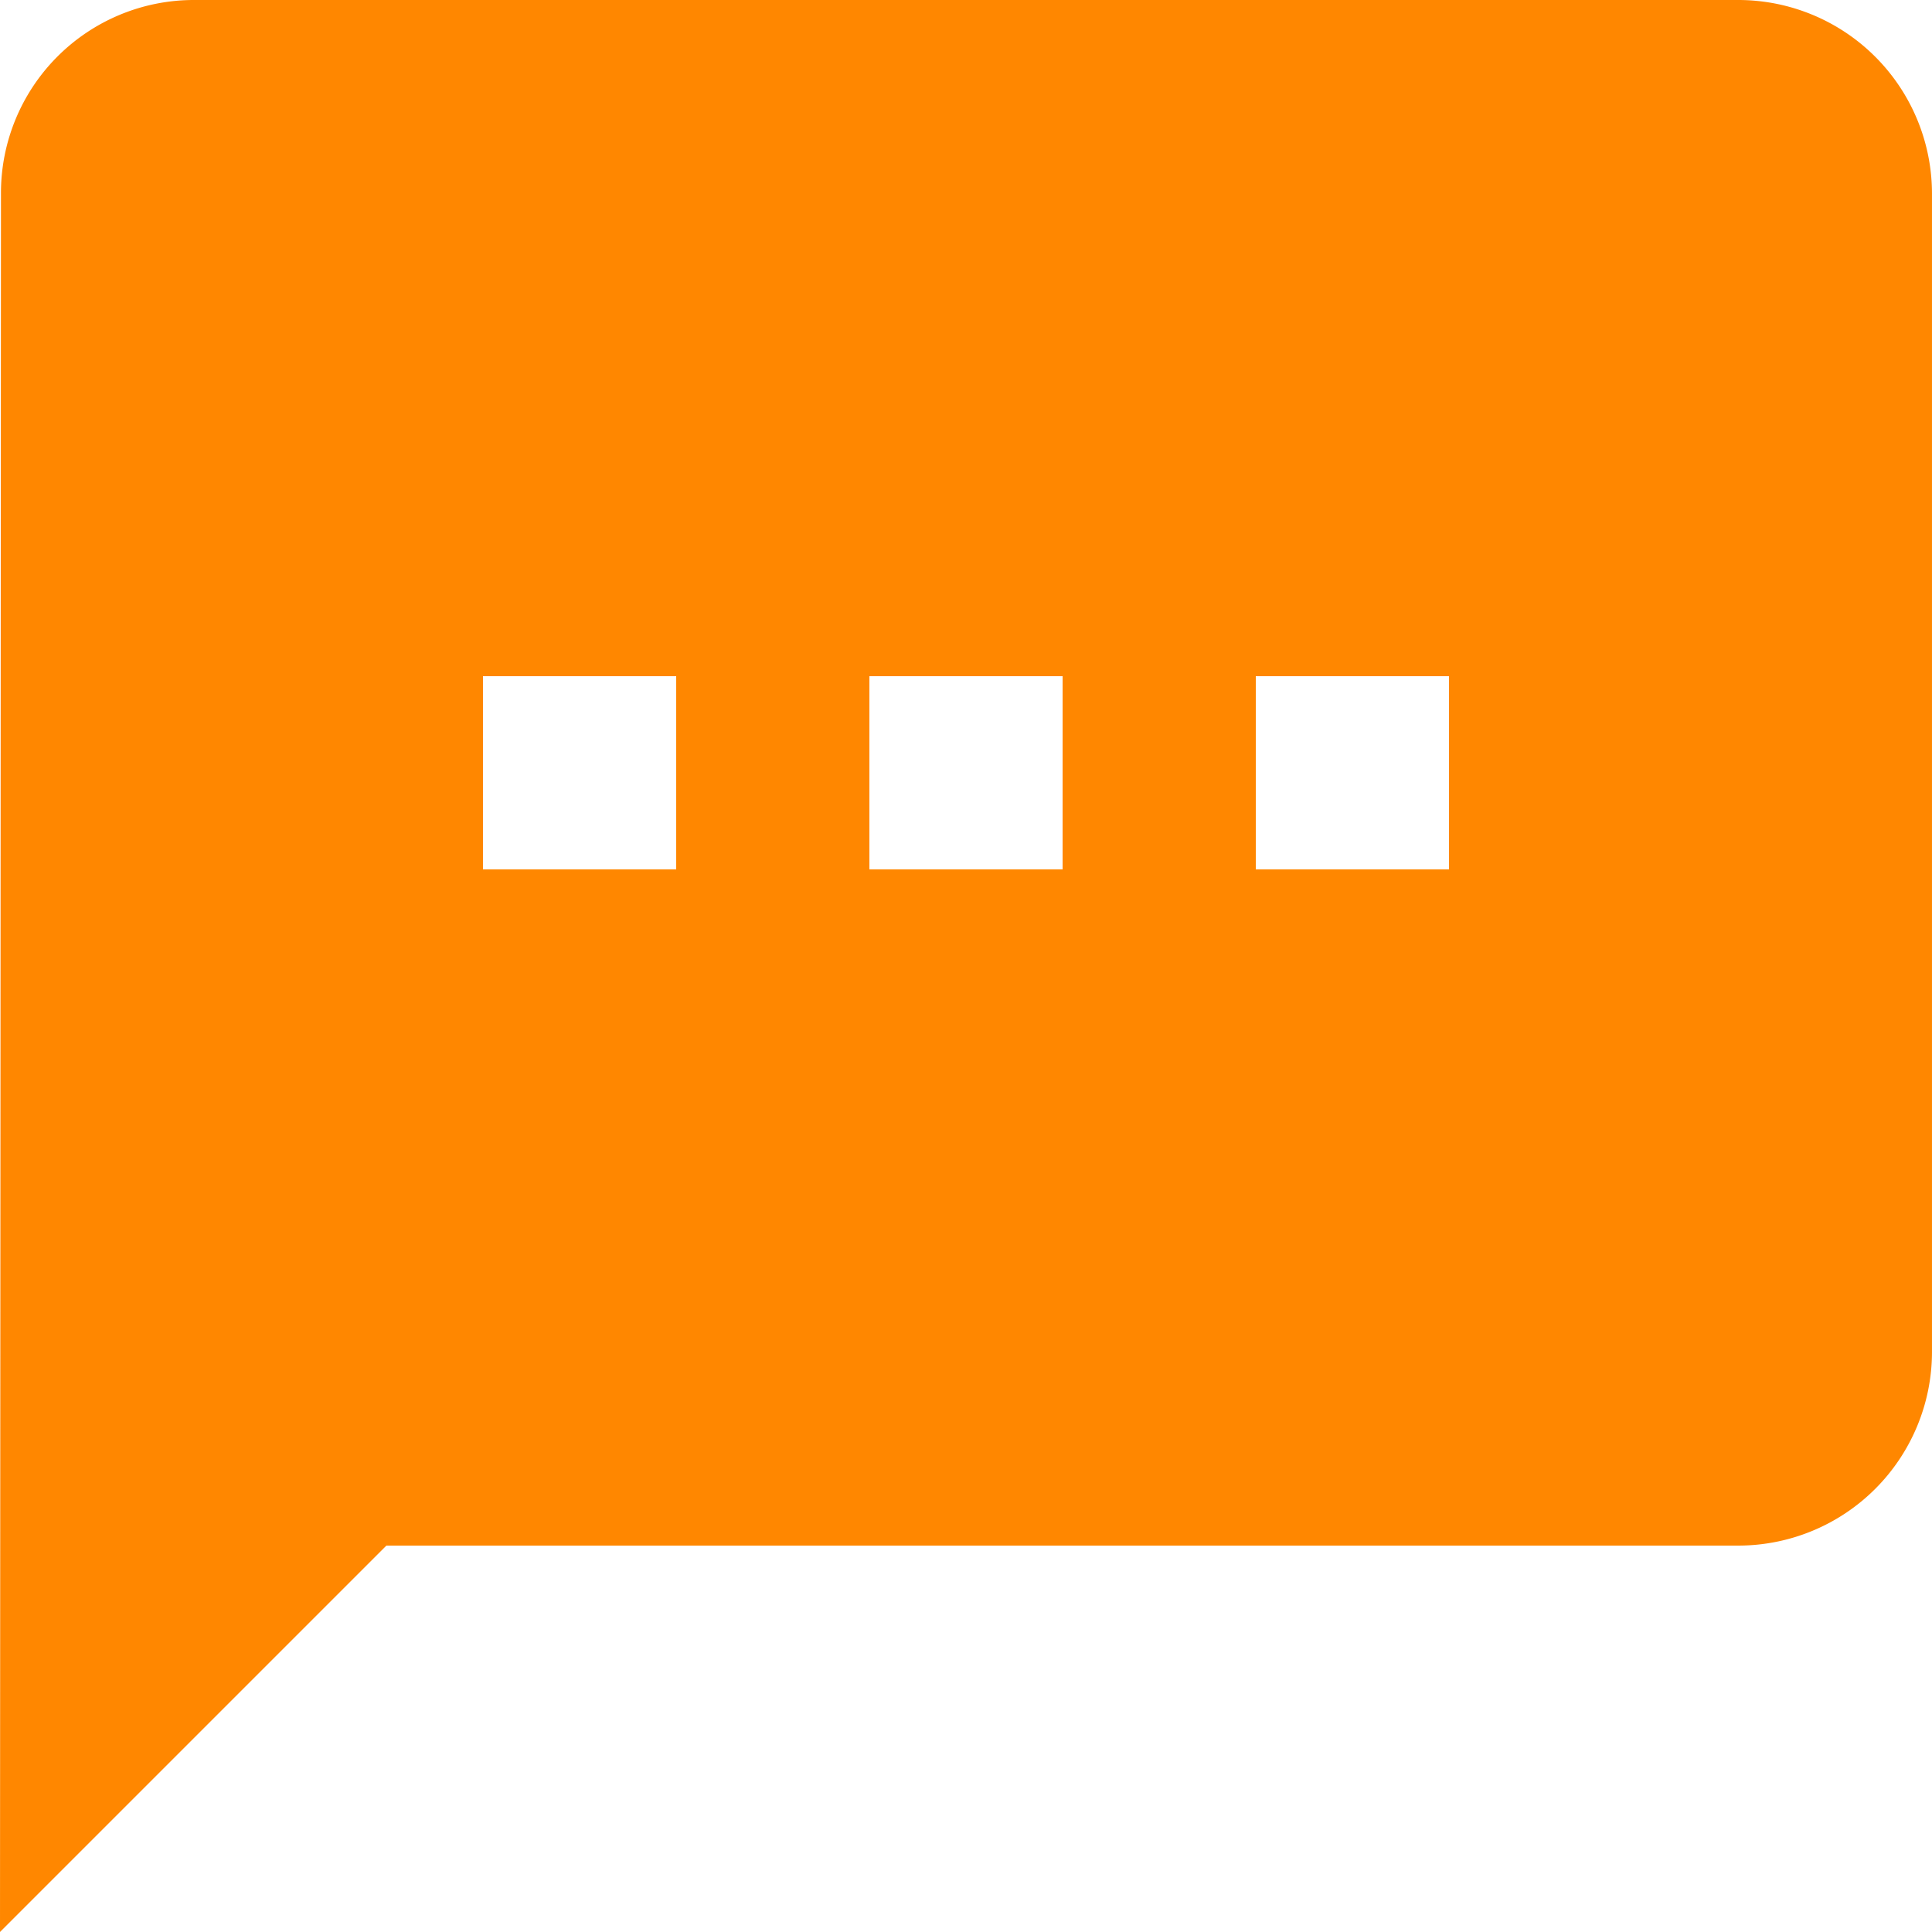 <?xml version="1.0" encoding="UTF-8"?> <svg xmlns="http://www.w3.org/2000/svg" width="158.138" height="158.137" viewBox="0 0 158.138 158.137"> <path id="ic_textsms_24px" d="M144.324,2H17.814A15.793,15.793,0,0,0,2.079,17.814L2,160.137,33.627,128.51h110.7A15.86,15.86,0,0,0,160.137,112.7V17.814A15.86,15.86,0,0,0,144.324,2ZM57.348,73.162H41.534V57.348H57.348Zm31.627,0H73.162V57.348H88.976Zm31.627,0H104.789V57.348H120.6Z" transform="translate(-2 -2)" fill="#ff8700"></path> </svg> 